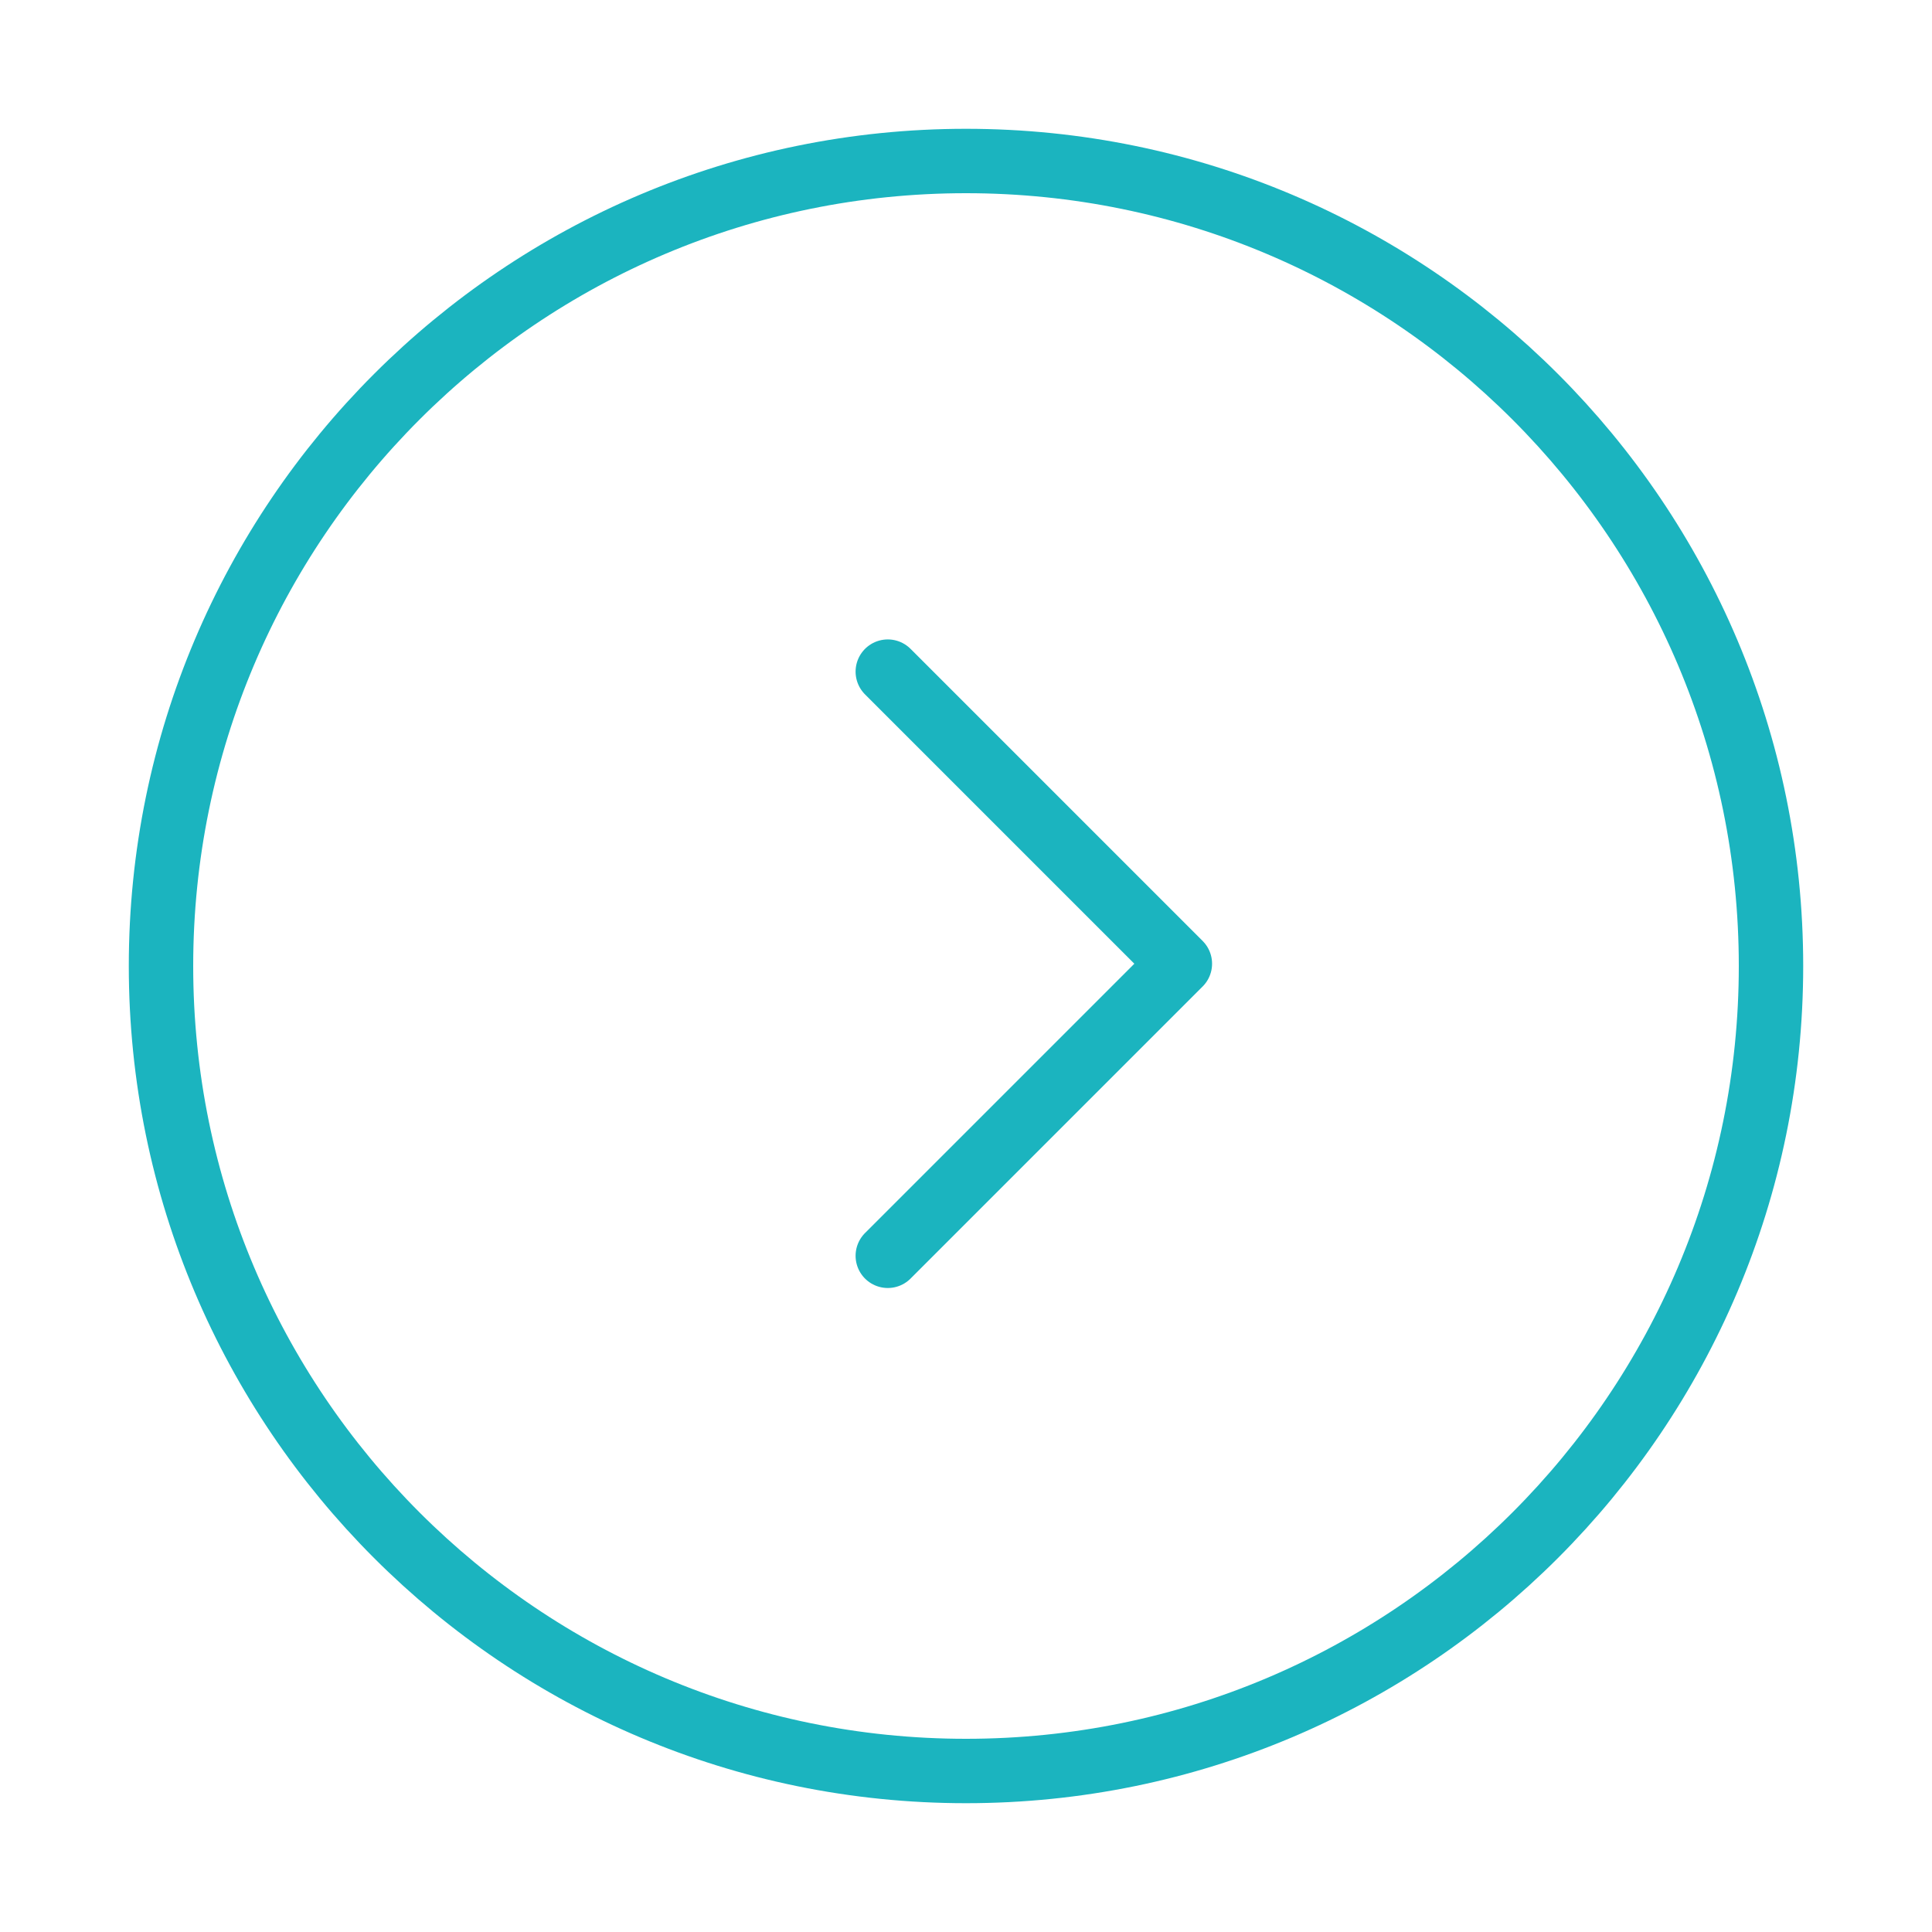 <svg width="120" height="120" viewBox="0 0 120 120" fill="none" xmlns="http://www.w3.org/2000/svg">
<g id="arrow-right-1">
<g id="arrow-right-1_2">
<path id="Layer 1" fill-rule="evenodd" clip-rule="evenodd" d="M110 60C110 32.386 87.614 10 60 10C32.386 10 10 32.386 10 60C10 87.614 32.386 110 60 110C87.614 110 110 87.614 110 60Z" stroke="#1BB4BF" stroke-width="4" stroke-linecap="round" stroke-linejoin="round"/>
<path id="Layer 2" d="M55.142 41.716L73.284 59.858L55.142 78" stroke="#1BB4BF" stroke-width="4" stroke-linecap="round" stroke-linejoin="round"/>
</g>
</g>
</svg>
